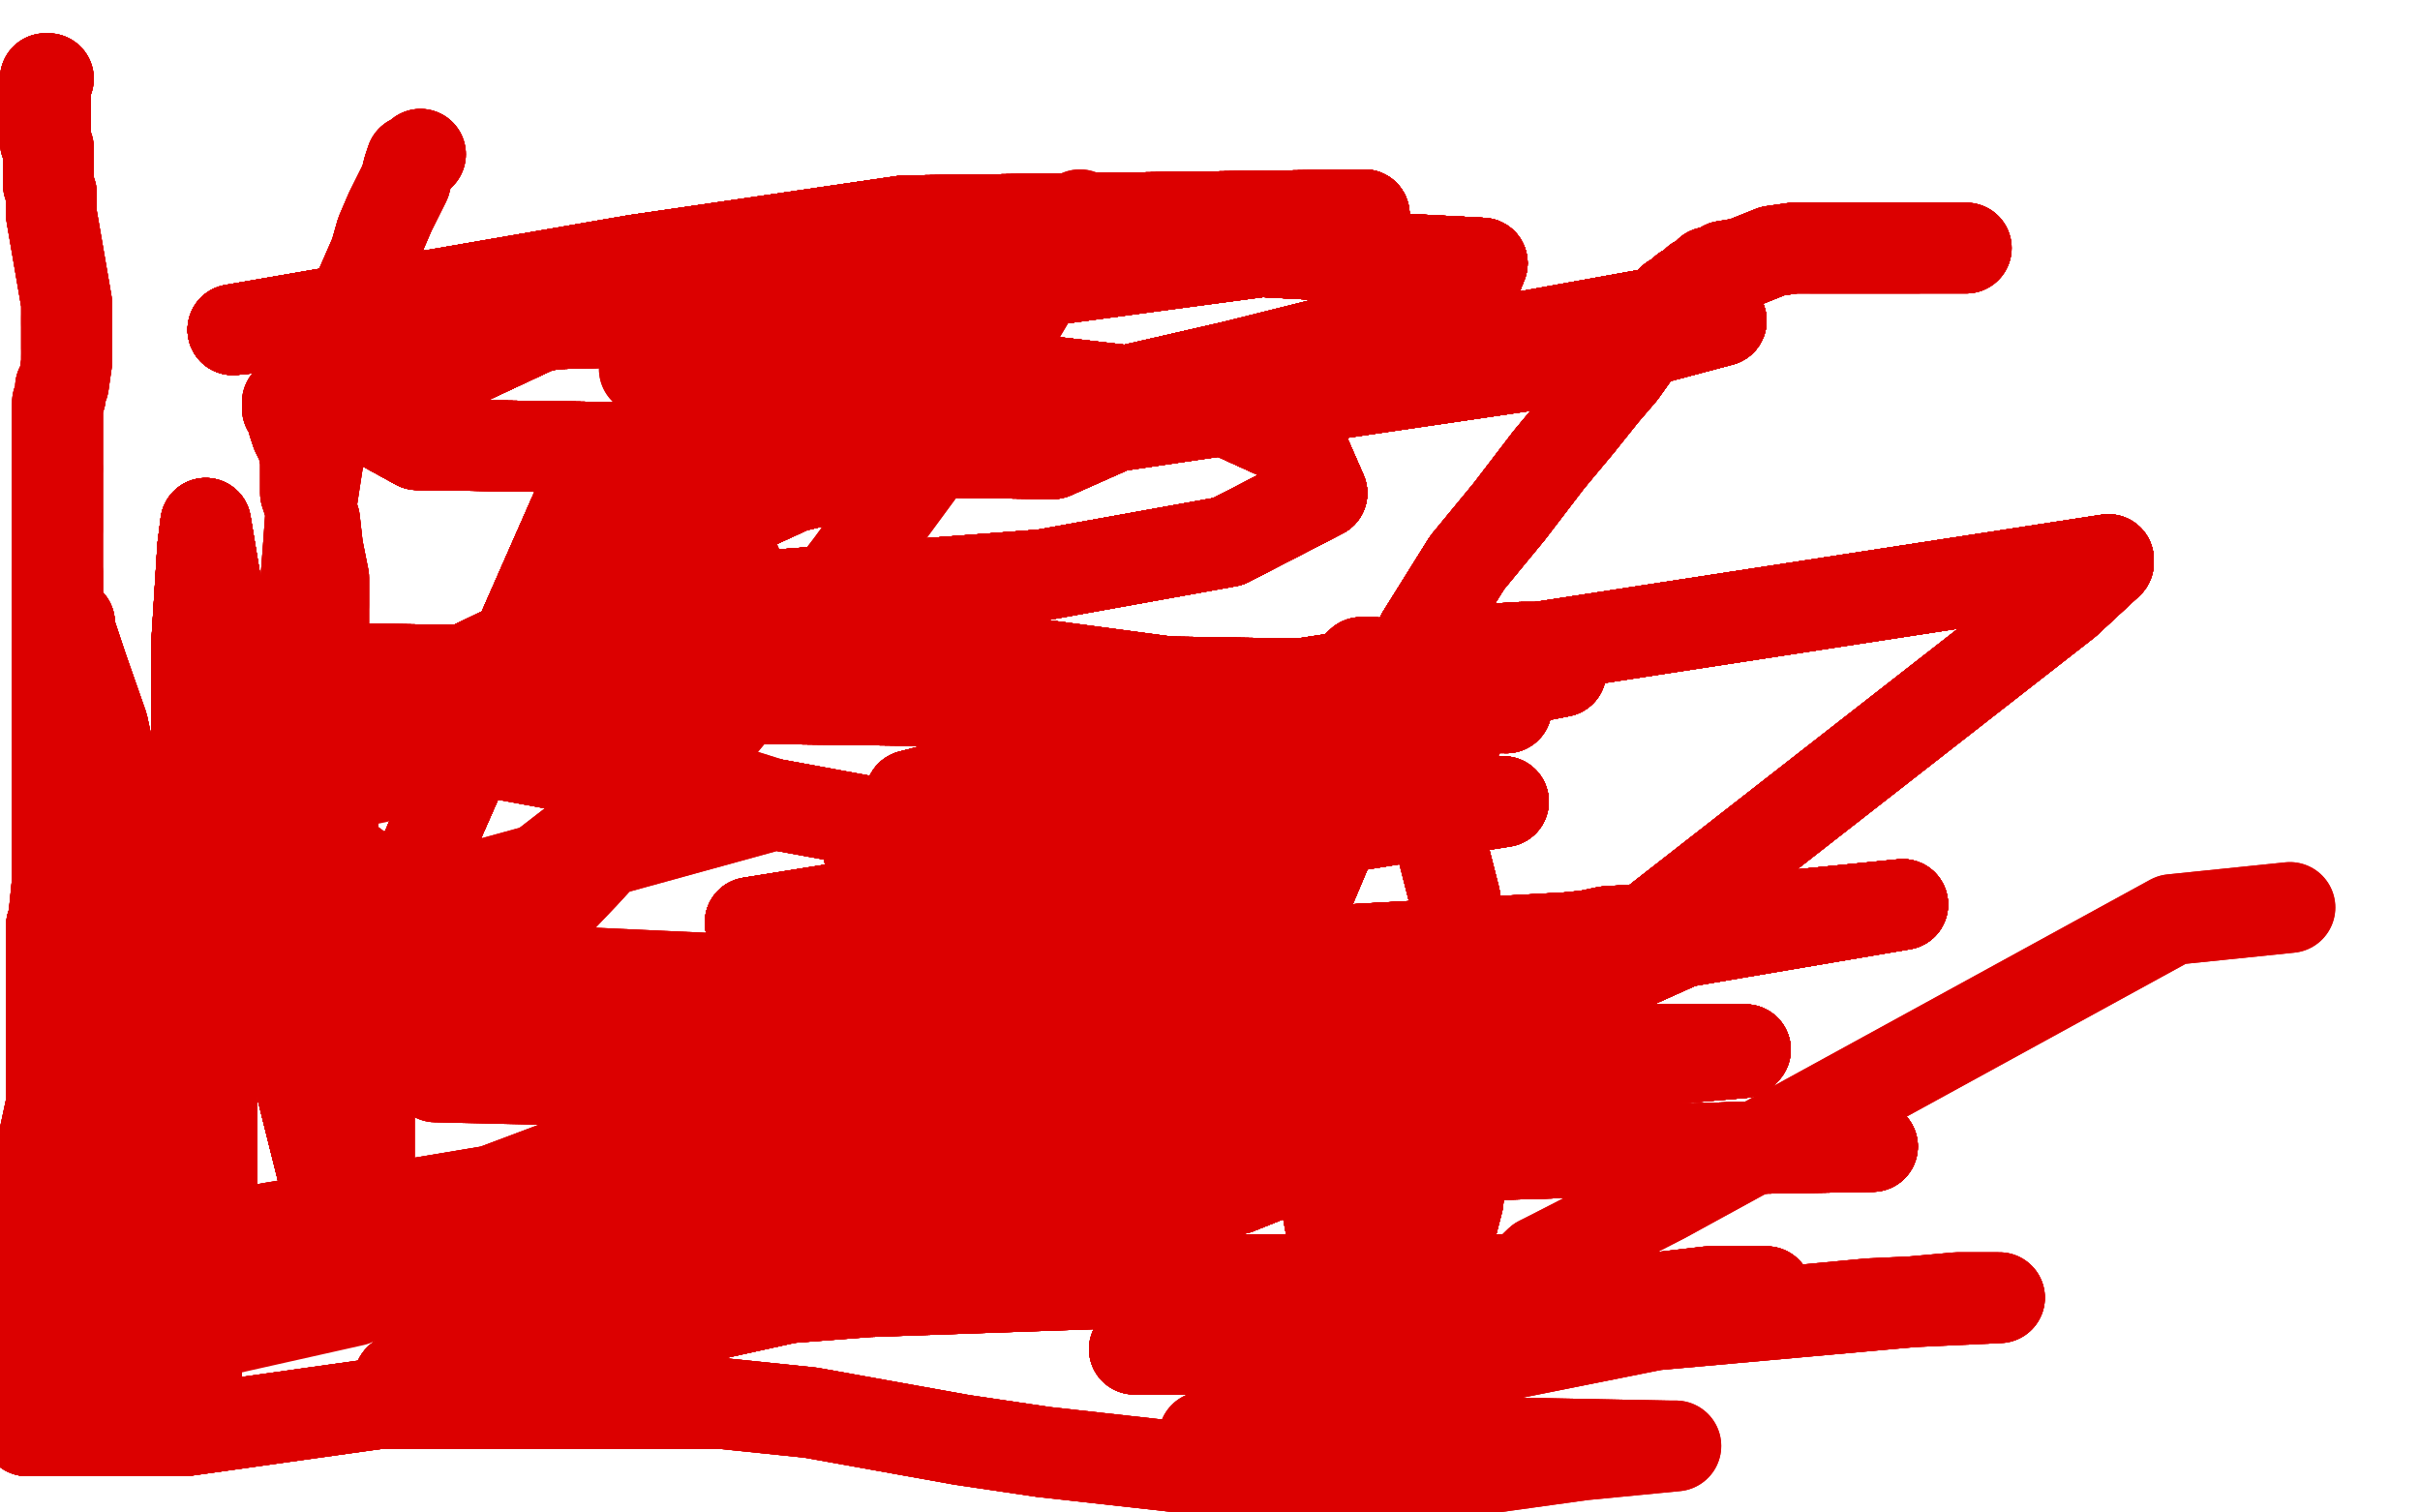 <?xml version="1.0" standalone="no"?>
<!DOCTYPE svg PUBLIC "-//W3C//DTD SVG 1.1//EN"
"http://www.w3.org/Graphics/SVG/1.1/DTD/svg11.dtd">

<svg width="800" height="500" version="1.1" xmlns="http://www.w3.org/2000/svg" xmlns:xlink="http://www.w3.org/1999/xlink" style="stroke-antialiasing: false"><desc>This SVG has been created on https://colorillo.com/</desc><rect x='0' y='0' width='800' height='500' style='fill: rgb(255,255,255); stroke-width:0' /><polyline points="16,26 15,26 15,27" style="fill: none; stroke: #dc0000; stroke-width: 30; stroke-linejoin: round; stroke-linecap: round; stroke-antialiasing: false; stroke-antialias: 0; opacity: 1.0"/>
<polyline points="16,26 15,26 15,27 15,28 15,29 15,31 15,32 15,33 15,34 15,35" style="fill: none; stroke: #dc0000; stroke-width: 30; stroke-linejoin: round; stroke-linecap: round; stroke-antialiasing: false; stroke-antialias: 0; opacity: 1.0"/>
<polyline points="16,26 15,26 15,27 15,28 15,29 15,31 15,32 15,33 15,34 15,35 15,36 15,37 15,38 15,39 15,40 15,41 15,43 15,45 15,47 16,49 16,52 16,55 16,57" style="fill: none; stroke: #dc0000; stroke-width: 30; stroke-linejoin: round; stroke-linecap: round; stroke-antialiasing: false; stroke-antialias: 0; opacity: 1.0"/>
<polyline points="16,26 15,26 15,27 15,28 15,29 15,31 15,32 15,33 15,34 15,35 15,36 15,37 15,38 15,39 15,40 15,41 15,43 15,45 15,47 16,49 16,52 16,55 16,57 16,61 17,64 17,67 17,71 22,100 22,105 22,107 22,109 22,111 22,112 22,113 22,114 22,115" style="fill: none; stroke: #dc0000; stroke-width: 30; stroke-linejoin: round; stroke-linecap: round; stroke-antialiasing: false; stroke-antialias: 0; opacity: 1.0"/>
<polyline points="16,26 15,26 15,27 15,28 15,29 15,31 15,32 15,33 15,34 15,35 15,36 15,37 15,38 15,39 15,40 15,41 15,43 15,45 15,47 16,49 16,52 16,55 16,57 16,61 17,64 17,67 17,71 22,100 22,105 22,107 22,109 22,111 22,112 22,113 22,114 22,115 22,116 22,117 22,118 22,119 22,120" style="fill: none; stroke: #dc0000; stroke-width: 30; stroke-linejoin: round; stroke-linecap: round; stroke-antialiasing: false; stroke-antialias: 0; opacity: 1.0"/>
<polyline points="16,26 15,26 15,27 15,28 15,29 15,31 15,32 15,33 15,34 15,35 15,36 15,37 15,38 15,39 15,40 15,41 15,43 15,45 15,47 16,49 16,52 16,55 16,57 16,61 17,64 17,67 17,71 22,100 22,105 22,107" style="fill: none; stroke: #dc0000; stroke-width: 30; stroke-linejoin: round; stroke-linecap: round; stroke-antialiasing: false; stroke-antialias: 0; opacity: 1.0"/>
<polyline points="16,52 16,55 16,57 16,61 17,64 17,67 17,71 22,100 22,105 22,107 22,109 22,111 22,112 22,113 22,114 22,115 22,116 22,117 22,118 22,119 22,120 21,127 20,128 20,129 20,131 19,133 19,135 19,137 19,139 19,142 19,145 19,147 19,149 19,152 19,155 19,157 19,158 19,160 19,161 19,165 19,167 19,169 19,170 19,172 19,175" style="fill: none; stroke: #dc0000; stroke-width: 30; stroke-linejoin: round; stroke-linecap: round; stroke-antialiasing: false; stroke-antialias: 0; opacity: 1.0"/>
<polyline points="15,36 15,37 15,38 15,39 15,40 15,41 15,43 15,45 15,47 16,49 16,52 16,55 16,57 16,61 17,64 17,67 17,71 22,100 22,105 22,107 22,109 22,111 22,112 22,113 22,114 22,115 22,116 22,117 22,118 22,119 22,120 21,127 20,128 20,129 20,131 19,133 19,135 19,137 19,139 19,142 19,145 19,147 19,149 19,152 19,155" style="fill: none; stroke: #dc0000; stroke-width: 30; stroke-linejoin: round; stroke-linecap: round; stroke-antialiasing: false; stroke-antialias: 0; opacity: 1.0"/>
<polyline points="22,105 22,107 22,109 22,111 22,112 22,113 22,114 22,115 22,116 22,117 22,118 22,119 22,120 21,127 20,128 20,129 20,131 19,133 19,135 19,137 19,139 19,142 19,145 19,147 19,149 19,152 19,155 19,157 19,158 19,160 19,161 19,165 19,167 19,169 19,170 19,172 19,175 19,182 19,185 19,186 19,189 19,190 19,192 19,197 19,198 19,199" style="fill: none; stroke: #dc0000; stroke-width: 30; stroke-linejoin: round; stroke-linecap: round; stroke-antialiasing: false; stroke-antialias: 0; opacity: 1.0"/>
<polyline points="22,118 22,119 22,120 21,127 20,128 20,129 20,131 19,133 19,135 19,137 19,139 19,142 19,145 19,147 19,149 19,152 19,155 19,157 19,158 19,160 19,161 19,165 19,167 19,169 19,170 19,172 19,175 19,182 19,185 19,186 19,189 19,190 19,192 19,197 19,198 19,199 19,202 19,203 19,204 19,206 19,209 19,212 19,214 19,216 19,217" style="fill: none; stroke: #dc0000; stroke-width: 30; stroke-linejoin: round; stroke-linecap: round; stroke-antialiasing: false; stroke-antialias: 0; opacity: 1.0"/>
<polyline points="19,135 19,137 19,139 19,142 19,145 19,147 19,149 19,152 19,155 19,157 19,158 19,160 19,161 19,165 19,167 19,169 19,170 19,172 19,175 19,182 19,185 19,186 19,189 19,190 19,192 19,197 19,198 19,199 19,202 19,203 19,204 19,206 19,209 19,212 19,214 19,216 19,217 19,219 19,231 19,234 19,235 19,237 19,238 19,240 19,243 19,244" style="fill: none; stroke: #dc0000; stroke-width: 30; stroke-linejoin: round; stroke-linecap: round; stroke-antialiasing: false; stroke-antialias: 0; opacity: 1.0"/>
<polyline points="19,135 19,137 19,139 19,142 19,145 19,147 19,149 19,152 19,155 19,157 19,158 19,160 19,161 19,165 19,167 19,169 19,170 19,172 19,175 19,182 19,185 19,186 19,189 19,190 19,192 19,197 19,198 19,199 19,202 19,203 19,204 19,206 19,209 19,212 19,214 19,216 19,217 19,219 19,231 19,234 19,235 19,237 19,238 19,240 19,243 19,244 19,245 19,249" style="fill: none; stroke: #dc0000; stroke-width: 30; stroke-linejoin: round; stroke-linecap: round; stroke-antialiasing: false; stroke-antialias: 0; opacity: 1.0"/>
<polyline points="19,155 19,157 19,158 19,160 19,161 19,165 19,167 19,169 19,170 19,172 19,175 19,182 19,185 19,186 19,189 19,190 19,192 19,197 19,198 19,199 19,202 19,203 19,204 19,206 19,209 19,212 19,214 19,216 19,217 19,219 19,231 19,234 19,235 19,237 19,238 19,240 19,243 19,244 19,245 19,249 19,250 19,291 18,301 18,304 18,305 17,306" style="fill: none; stroke: #dc0000; stroke-width: 30; stroke-linejoin: round; stroke-linecap: round; stroke-antialiasing: false; stroke-antialias: 0; opacity: 1.0"/>
<polyline points="19,189 19,190 19,192 19,197 19,198 19,199 19,202 19,203 19,204 19,206 19,209 19,212 19,214 19,216 19,217 19,219 19,231 19,234 19,235 19,237 19,238 19,240 19,243 19,244 19,245 19,249 19,250 19,291 18,301 18,304 18,305 17,306 17,307 17,312 17,315 17,316 17,317 17,319 17,320 17,321 17,322 17,325 17,326" style="fill: none; stroke: #dc0000; stroke-width: 30; stroke-linejoin: round; stroke-linecap: round; stroke-antialiasing: false; stroke-antialias: 0; opacity: 1.0"/>
<polyline points="19,189 19,190 19,192 19,197 19,198 19,199 19,202 19,203 19,204 19,206 19,209 19,212 19,214 19,216 19,217 19,219 19,231 19,234 19,235 19,237 19,238 19,240 19,243 19,244 19,245 19,249 19,250 19,291 18,301 18,304 18,305 17,306 17,307 17,312 17,315 17,316 17,317 17,319 17,320 17,321 17,322 17,325 17,326 17,327 17,331 17,332 17,334 17,336 17,339" style="fill: none; stroke: #dc0000; stroke-width: 30; stroke-linejoin: round; stroke-linecap: round; stroke-antialiasing: false; stroke-antialias: 0; opacity: 1.0"/>
<polyline points="19,214 19,216 19,217 19,219 19,231 19,234 19,235 19,237 19,238 19,240 19,243 19,244 19,245 19,249 19,250 19,291 18,301 18,304 18,305 17,306 17,307 17,312 17,315 17,316 17,317 17,319 17,320 17,321 17,322 17,325 17,326 17,327 17,331 17,332 17,334 17,336 17,339 17,341 17,354 17,357 17,359 17,360 17,363 17,365" style="fill: none; stroke: #dc0000; stroke-width: 30; stroke-linejoin: round; stroke-linecap: round; stroke-antialiasing: false; stroke-antialias: 0; opacity: 1.0"/>
<polyline points="19,214 19,216 19,217 19,219 19,231 19,234 19,235 19,237 19,238 19,240 19,243 19,244 19,245 19,249 19,250 19,291 18,301 18,304 18,305 17,306 17,307 17,312 17,315 17,316 17,317 17,319 17,320 17,321 17,322 17,325 17,326 17,327 17,331 17,332 17,334 17,336 17,339 17,341 17,354 17,357 17,359 17,360 17,363 17,365 14,379 11,394 9,401 9,407" style="fill: none; stroke: #dc0000; stroke-width: 30; stroke-linejoin: round; stroke-linecap: round; stroke-antialiasing: false; stroke-antialias: 0; opacity: 1.0"/>
<polyline points="19,250 19,291 18,301 18,304 18,305 17,306 17,307 17,312 17,315 17,316 17,317 17,319 17,320 17,321 17,322 17,325 17,326 17,327 17,331 17,332 17,334 17,336 17,339 17,341 17,354 17,357 17,359 17,360 17,363 17,365 14,379 11,394 9,401 9,407 9,408 9,409 9,410 9,411 9,412 9,413 9,414 9,415 9,417" style="fill: none; stroke: #dc0000; stroke-width: 30; stroke-linejoin: round; stroke-linecap: round; stroke-antialiasing: false; stroke-antialias: 0; opacity: 1.0"/>
<polyline points="17,315 17,316 17,317 17,319 17,320 17,321 17,322 17,325 17,326 17,327 17,331 17,332 17,334 17,336 17,339 17,341 17,354 17,357 17,359 17,360 17,363 17,365 14,379 11,394 9,401 9,407 9,408 9,409 9,410 9,411 9,412 9,413 9,414 9,415 9,417 9,419 9,421 9,422 9,424 9,425 9,427 9,429 9,430 9,432 9,435 9,437" style="fill: none; stroke: #dc0000; stroke-width: 30; stroke-linejoin: round; stroke-linecap: round; stroke-antialiasing: false; stroke-antialias: 0; opacity: 1.0"/>
<polyline points="17,320 17,321 17,322 17,325 17,326 17,327 17,331 17,332 17,334 17,336 17,339 17,341 17,354 17,357 17,359 17,360 17,363 17,365 14,379 11,394 9,401 9,407 9,408 9,409 9,410 9,411 9,412 9,413 9,414 9,415 9,417 9,419 9,421 9,422 9,424 9,425 9,427 9,429 9,430 9,432 9,435 9,437 9,439 9,447 9,449 9,458 9,461 9,463" style="fill: none; stroke: #dc0000; stroke-width: 30; stroke-linejoin: round; stroke-linecap: round; stroke-antialiasing: false; stroke-antialias: 0; opacity: 1.0"/>
<polyline points="17,320 17,321 17,322 17,325 17,326 17,327 17,331 17,332 17,334 17,336 17,339 17,341 17,354 17,357 17,359 17,360 17,363 17,365 14,379 11,394 9,401 9,407 9,408 9,409 9,410 9,411 9,412 9,413 9,414 9,415 9,417 9,419 9,421 9,422 9,424 9,425 9,427 9,429 9,430 9,432 9,435 9,437 9,439 9,447 9,449 9,458 9,461 9,463 9,472 9,473" style="fill: none; stroke: #dc0000; stroke-width: 30; stroke-linejoin: round; stroke-linecap: round; stroke-antialiasing: false; stroke-antialias: 0; opacity: 1.0"/>
<polyline points="14,379 11,394 9,401 9,407 9,408 9,409 9,410 9,411 9,412 9,413 9,414 9,415 9,417 9,419 9,421 9,422 9,424 9,425 9,427 9,429 9,430 9,432 9,435 9,437 9,439 9,447 9,449 9,458 9,461 9,463 9,472 9,473 11,473 12,473 15,473 18,473 21,473 26,473 36,473 44,473 61,473" style="fill: none; stroke: #dc0000; stroke-width: 30; stroke-linejoin: round; stroke-linecap: round; stroke-antialiasing: false; stroke-antialias: 0; opacity: 1.0"/>
<polyline points="14,379 11,394 9,401 9,407 9,408 9,409 9,410 9,411 9,412 9,413 9,414 9,415 9,417 9,419 9,421 9,422 9,424 9,425 9,427 9,429 9,430 9,432 9,435 9,437 9,439 9,447 9,449 9,458 9,461 9,463 9,472 9,473 11,473 12,473 15,473 18,473 21,473 26,473 36,473 44,473 61,473 125,464 138,464 145,464 158,464 176,464 182,464 201,464" style="fill: none; stroke: #dc0000; stroke-width: 30; stroke-linejoin: round; stroke-linecap: round; stroke-antialiasing: false; stroke-antialias: 0; opacity: 1.0"/>
<polyline points="9,410 9,411 9,412 9,413 9,414 9,415 9,417 9,419 9,421 9,422 9,424 9,425 9,427 9,429 9,430 9,432 9,435 9,437 9,439 9,447 9,449 9,458 9,461 9,463 9,472 9,473 11,473 12,473 15,473 18,473 21,473 26,473 36,473 44,473 61,473 125,464 138,464 145,464 158,464 176,464 182,464 201,464 215,464 239,464 268,467 318,476 345,480" style="fill: none; stroke: #dc0000; stroke-width: 30; stroke-linejoin: round; stroke-linecap: round; stroke-antialiasing: false; stroke-antialias: 0; opacity: 1.0"/>
<polyline points="9,410 9,411 9,412 9,413 9,414 9,415 9,417 9,419 9,421 9,422 9,424 9,425 9,427 9,429 9,430 9,432 9,435 9,437 9,439 9,447 9,449 9,458 9,461 9,463 9,472 9,473 11,473 12,473 15,473 18,473 21,473 26,473 36,473 44,473 61,473 125,464 138,464 145,464 158,464 176,464 182,464 201,464 215,464 239,464 268,467 318,476 345,480 390,485 457,470" style="fill: none; stroke: #dc0000; stroke-width: 30; stroke-linejoin: round; stroke-linecap: round; stroke-antialiasing: false; stroke-antialias: 0; opacity: 1.0"/>
<polyline points="9,417 9,419 9,421 9,422 9,424 9,425 9,427 9,429 9,430 9,432 9,435 9,437 9,439 9,447 9,449 9,458 9,461 9,463 9,472 9,473 11,473 12,473 15,473 18,473 21,473 26,473 36,473 44,473 61,473 125,464 138,464 145,464 158,464 176,464 182,464 201,464 215,464 239,464 268,467 318,476 345,480 390,485 457,470 457,469 463,463 481,444 509,417" style="fill: none; stroke: #dc0000; stroke-width: 30; stroke-linejoin: round; stroke-linecap: round; stroke-antialiasing: false; stroke-antialias: 0; opacity: 1.0"/>
<polyline points="9,417 9,419 9,421 9,422 9,424 9,425 9,427 9,429 9,430 9,432 9,435 9,437 9,439 9,447 9,449 9,458 9,461 9,463 9,472 9,473 11,473 12,473 15,473 18,473 21,473 26,473 36,473 44,473 61,473 125,464 138,464 145,464 158,464 176,464 182,464 201,464 215,464 239,464 268,467 318,476 345,480 390,485 457,470 457,469 463,463 481,444 509,417 550,396 718,304 757,300" style="fill: none; stroke: #dc0000; stroke-width: 30; stroke-linejoin: round; stroke-linecap: round; stroke-antialiasing: false; stroke-antialias: 0; opacity: 1.0"/>
<polyline points="9,417 9,419 9,421 9,422 9,424 9,425 9,427 9,429 9,430 9,432 9,435 9,437 9,439 9,447 9,449 9,458 9,461 9,463 9,472 9,473 11,473 12,473 15,473 18,473 21,473 26,473 36,473 44,473 61,473 125,464 138,464 145,464 158,464 176,464 182,464 201,464 215,464 239,464 268,467 318,476 345,480 390,485 457,470 457,469 463,463 481,444 509,417 550,396 718,304 757,300" style="fill: none; stroke: #dc0000; stroke-width: 30; stroke-linejoin: round; stroke-linecap: round; stroke-antialiasing: false; stroke-antialias: 0; opacity: 1.0"/>
<polyline points="650,82 648,82 647,82 645,82 643,82 640,82 634,82 630,82 626,82 621,82 615,82 610,82 604,82 599,82" style="fill: none; stroke: #dc0000; stroke-width: 30; stroke-linejoin: round; stroke-linecap: round; stroke-antialiasing: false; stroke-antialias: 0; opacity: 1.0"/>
<polyline points="650,82 648,82 647,82 645,82 643,82 640,82 634,82 630,82 626,82 621,82 615,82 610,82 604,82 599,82 593,82 586,83 581,85 576,87 570,88 567,90 565,90 563,92 561,93 560,94 559,95 557,96 556,98 553,99" style="fill: none; stroke: #dc0000; stroke-width: 30; stroke-linejoin: round; stroke-linecap: round; stroke-antialiasing: false; stroke-antialias: 0; opacity: 1.0"/>
<polyline points="650,82 648,82 647,82 645,82 643,82 640,82 634,82 630,82 626,82 621,82 615,82 610,82 604,82 599,82 593,82 586,83 581,85 576,87 570,88 567,90 565,90 563,92 561,93 560,94 559,95 557,96 556,98 553,99 551,101 548,106 544,111 541,116 536,123 530,130 522,140 512,152 499,169 485,186 470,210 457,237" style="fill: none; stroke: #dc0000; stroke-width: 30; stroke-linejoin: round; stroke-linecap: round; stroke-antialiasing: false; stroke-antialias: 0; opacity: 1.0"/>
<polyline points="650,82 648,82 647,82 645,82 643,82 640,82 634,82 630,82 626,82 621,82 615,82 610,82 604,82 599,82 593,82 586,83 581,85 576,87 570,88 567,90 565,90 563,92 561,93 560,94 559,95 557,96 556,98 553,99 551,101 548,106 544,111 541,116 536,123 530,130 522,140 512,152 499,169 485,186 470,210 457,237 393,389 396,392 409,393 429,385" style="fill: none; stroke: #dc0000; stroke-width: 30; stroke-linejoin: round; stroke-linecap: round; stroke-antialiasing: false; stroke-antialias: 0; opacity: 1.0"/>
<polyline points="650,82 648,82 647,82 645,82 643,82 640,82 634,82 630,82 626,82 621,82 615,82 610,82 604,82 599,82 593,82 586,83 581,85 576,87 570,88 567,90 565,90 563,92 561,93 560,94 559,95 557,96 556,98 553,99 551,101 548,106 544,111 541,116 536,123 530,130 522,140 512,152 499,169 485,186 470,210 457,237 393,389 396,392 409,393 429,385 474,362 683,199 697,186" style="fill: none; stroke: #dc0000; stroke-width: 30; stroke-linejoin: round; stroke-linecap: round; stroke-antialiasing: false; stroke-antialias: 0; opacity: 1.0"/>
<polyline points="650,82 648,82 647,82 645,82 643,82 640,82 634,82 630,82 626,82 621,82 615,82 610,82 604,82 599,82 593,82 586,83 581,85 576,87 570,88 567,90 565,90 563,92 561,93 560,94 559,95 557,96 556,98 553,99 551,101 548,106 544,111 541,116 536,123 530,130 522,140 512,152 499,169 485,186 470,210 457,237 393,389 396,392 409,393 429,385 474,362 683,199 697,186 697,185 372,235" style="fill: none; stroke: #dc0000; stroke-width: 30; stroke-linejoin: round; stroke-linecap: round; stroke-antialiasing: false; stroke-antialias: 0; opacity: 1.0"/>
<polyline points="634,82 630,82 626,82 621,82 615,82 610,82 604,82 599,82 593,82 586,83 581,85 576,87 570,88 567,90 565,90 563,92 561,93 560,94 559,95 557,96 556,98 553,99 551,101 548,106 544,111 541,116 536,123 530,130 522,140 512,152 499,169 485,186 470,210 457,237 393,389 396,392 409,393 429,385 474,362 683,199 697,186 697,185 372,235 387,234 455,222 508,214 503,214" style="fill: none; stroke: #dc0000; stroke-width: 30; stroke-linejoin: round; stroke-linecap: round; stroke-antialiasing: false; stroke-antialias: 0; opacity: 1.0"/>
<polyline points="634,82 630,82 626,82 621,82 615,82 610,82 604,82 599,82 593,82 586,83 581,85 576,87 570,88 567,90 565,90 563,92 561,93 560,94 559,95 557,96 556,98 553,99 551,101 548,106 544,111 541,116 536,123 530,130 522,140 512,152 499,169 485,186 470,210 457,237 393,389 396,392 409,393 429,385 474,362 683,199 697,186 697,185 372,235 387,234 455,222 508,214 503,214 486,215 301,263 332,258" style="fill: none; stroke: #dc0000; stroke-width: 30; stroke-linejoin: round; stroke-linecap: round; stroke-antialiasing: false; stroke-antialias: 0; opacity: 1.0"/>
<polyline points="593,82 586,83 581,85 576,87 570,88 567,90 565,90 563,92 561,93 560,94 559,95 557,96 556,98 553,99 551,101 548,106 544,111 541,116 536,123 530,130 522,140 512,152 499,169 485,186 470,210 457,237 393,389 396,392 409,393 429,385 474,362 683,199 697,186 697,185 372,235 387,234 455,222 508,214 503,214 486,215 301,263 332,258 516,222 510,222 372,257 287,281" style="fill: none; stroke: #dc0000; stroke-width: 30; stroke-linejoin: round; stroke-linecap: round; stroke-antialiasing: false; stroke-antialias: 0; opacity: 1.0"/>
<polyline points="593,82 586,83 581,85 576,87 570,88 567,90 565,90 563,92 561,93 560,94 559,95 557,96 556,98 553,99 551,101 548,106 544,111 541,116 536,123 530,130 522,140 512,152 499,169 485,186 470,210 457,237 393,389 396,392 409,393 429,385 474,362 683,199 697,186 697,185 372,235 387,234 455,222 508,214 503,214 486,215 301,263 332,258 516,222 510,222 372,257 287,281 292,281 482,243 488,221" style="fill: none; stroke: #dc0000; stroke-width: 30; stroke-linejoin: round; stroke-linecap: round; stroke-antialiasing: false; stroke-antialias: 0; opacity: 1.0"/>
<polyline points="570,88 567,90 565,90 563,92 561,93 560,94 559,95 557,96 556,98 553,99 551,101 548,106 544,111 541,116 536,123 530,130 522,140 512,152 499,169 485,186 470,210 457,237 393,389 396,392 409,393 429,385 474,362 683,199 697,186 697,185 372,235 387,234 455,222 508,214 503,214 486,215 301,263 332,258 516,222 510,222 372,257 287,281 292,281 482,243 488,221 323,256 288,278 377,282" style="fill: none; stroke: #dc0000; stroke-width: 30; stroke-linejoin: round; stroke-linecap: round; stroke-antialiasing: false; stroke-antialias: 0; opacity: 1.0"/>
<polyline points="565,90 563,92 561,93 560,94 559,95 557,96 556,98 553,99 551,101 548,106 544,111 541,116 536,123 530,130 522,140 512,152 499,169 485,186 470,210 457,237 393,389 396,392 409,393 429,385 474,362 683,199 697,186 697,185 372,235 387,234 455,222 508,214 503,214 486,215 301,263 332,258 516,222 510,222 372,257 287,281 292,281 482,243 488,221 323,256 288,278 377,282 497,265 248,305 273,316" style="fill: none; stroke: #dc0000; stroke-width: 30; stroke-linejoin: round; stroke-linecap: round; stroke-antialiasing: false; stroke-antialias: 0; opacity: 1.0"/>
<polyline points="559,95 557,96 556,98 553,99 551,101 548,106 544,111 541,116 536,123 530,130 522,140 512,152 499,169 485,186 470,210 457,237 393,389 396,392 409,393 429,385 474,362 683,199 697,186 697,185 372,235 387,234 455,222 508,214 503,214 486,215 301,263 332,258 516,222 510,222 372,257 287,281 292,281 482,243 488,221 323,256 288,278 377,282 497,265 248,305 273,316 337,320 518,310 629,299" style="fill: none; stroke: #dc0000; stroke-width: 30; stroke-linejoin: round; stroke-linecap: round; stroke-antialiasing: false; stroke-antialias: 0; opacity: 1.0"/>
<polyline points="556,98 553,99 551,101 548,106 544,111 541,116 536,123 530,130 522,140 512,152 499,169 485,186 470,210 457,237 393,389 396,392 409,393 429,385 474,362 683,199 697,186 697,185 372,235 387,234 455,222 508,214 503,214 486,215 301,263 332,258 516,222 510,222 372,257 287,281 292,281 482,243 488,221 323,256 288,278 377,282 497,265 248,305 273,316 337,320 518,310 629,299 535,315 390,364 576,348" style="fill: none; stroke: #dc0000; stroke-width: 30; stroke-linejoin: round; stroke-linecap: round; stroke-antialiasing: false; stroke-antialias: 0; opacity: 1.0"/>
<polyline points="536,123 530,130 522,140 512,152 499,169 485,186 470,210 457,237 393,389 396,392 409,393 429,385 474,362 683,199 697,186 697,185 372,235 387,234 455,222 508,214 503,214 486,215 301,263 332,258 516,222 510,222 372,257 287,281 292,281 482,243 488,221 323,256 288,278 377,282 497,265 248,305 273,316 337,320 518,310 629,299 535,315 390,364 576,348 577,347 549,347 398,352 297,372" style="fill: none; stroke: #dc0000; stroke-width: 30; stroke-linejoin: round; stroke-linecap: round; stroke-antialiasing: false; stroke-antialias: 0; opacity: 1.0"/>
<polyline points="522,140 512,152 499,169 485,186 470,210 457,237 393,389 396,392 409,393 429,385 474,362 683,199 697,186 697,185 372,235 387,234 455,222 508,214 503,214 486,215 301,263 332,258 516,222 510,222 372,257 287,281 292,281 482,243 488,221 323,256 288,278 377,282 497,265 248,305 273,316 337,320 518,310 629,299 535,315 390,364 576,348 577,347 549,347 398,352 297,372 266,385 619,379 618,379 584,379" style="fill: none; stroke: #dc0000; stroke-width: 30; stroke-linejoin: round; stroke-linecap: round; stroke-antialiasing: false; stroke-antialias: 0; opacity: 1.0"/>
<polyline points="409,393 429,385 474,362 683,199 697,186 697,185 372,235 387,234 455,222 508,214 503,214 486,215 301,263 332,258 516,222 510,222 372,257 287,281 292,281 482,243 488,221 323,256 288,278 377,282 497,265 248,305 273,316 337,320 518,310 629,299 535,315 390,364 576,348 577,347 549,347 398,352 297,372 266,385 619,379 618,379 584,379 420,384 297,414 261,429 287,427 401,423" style="fill: none; stroke: #dc0000; stroke-width: 30; stroke-linejoin: round; stroke-linecap: round; stroke-antialiasing: false; stroke-antialias: 0; opacity: 1.0"/>
<polyline points="409,393 429,385 474,362 683,199 697,186 697,185 372,235 387,234 455,222 508,214 503,214 486,215 301,263 332,258 516,222 510,222 372,257 287,281 292,281 482,243 488,221 323,256 288,278 377,282 497,265 248,305 273,316 337,320 518,310 629,299 535,315 390,364 576,348 577,347 549,347 398,352 297,372 266,385 619,379 618,379 584,379 420,384 297,414 261,429 287,427 401,423 513,423 456,427 378,441 375,446" style="fill: none; stroke: #dc0000; stroke-width: 30; stroke-linejoin: round; stroke-linecap: round; stroke-antialiasing: false; stroke-antialias: 0; opacity: 1.0"/>
<polyline points="455,222 508,214 503,214 486,215 301,263 332,258 516,222 510,222 372,257 287,281 292,281 482,243 488,221 323,256 288,278 377,282 497,265 248,305 273,316 337,320 518,310 629,299 535,315 390,364 576,348 577,347 549,347 398,352 297,372 266,385 619,379 618,379 584,379 420,384 297,414 261,429 287,427 401,423 513,423 456,427 378,441 375,446 402,446 565,427 584,427 575,427" style="fill: none; stroke: #dc0000; stroke-width: 30; stroke-linejoin: round; stroke-linecap: round; stroke-antialiasing: false; stroke-antialias: 0; opacity: 1.0"/>
<polyline points="455,222 508,214 503,214 486,215 301,263 332,258 516,222 510,222 372,257 287,281 292,281 482,243 488,221 323,256 288,278 377,282 497,265 248,305 273,316 337,320 518,310 629,299 535,315 390,364 576,348 577,347 549,347 398,352 297,372 266,385 619,379 618,379 584,379 420,384 297,414 261,429 287,427 401,423 513,423 456,427 378,441 375,446 402,446 565,427 584,427 575,427 530,434 408,447 533,439" style="fill: none; stroke: #dc0000; stroke-width: 30; stroke-linejoin: round; stroke-linecap: round; stroke-antialiasing: false; stroke-antialias: 0; opacity: 1.0"/>
<polyline points="516,222 510,222 372,257 287,281 292,281 482,243 488,221 323,256 288,278 377,282 497,265 248,305 273,316 337,320 518,310 629,299 535,315 390,364 576,348 577,347 549,347 398,352 297,372 266,385 619,379 618,379 584,379 420,384 297,414 261,429 287,427 401,423 513,423 456,427 378,441 375,446 402,446 565,427 584,427 575,427 530,434 408,447 533,439 618,431 661,429 647,429 547,438" style="fill: none; stroke: #dc0000; stroke-width: 30; stroke-linejoin: round; stroke-linecap: round; stroke-antialiasing: false; stroke-antialias: 0; opacity: 1.0"/>
<polyline points="516,222 510,222 372,257 287,281 292,281 482,243 488,221 323,256 288,278 377,282 497,265 248,305 273,316 337,320 518,310 629,299 535,315 390,364 576,348 577,347 549,347 398,352 297,372 266,385 619,379 618,379 584,379 420,384 297,414 261,429 287,427 401,423 513,423 456,427 378,441 375,446 402,446 565,427 584,427 575,427 530,434 408,447 533,439 618,431 661,429 647,429 547,438 452,457 398,475 551,478" style="fill: none; stroke: #dc0000; stroke-width: 30; stroke-linejoin: round; stroke-linecap: round; stroke-antialiasing: false; stroke-antialias: 0; opacity: 1.0"/>
<polyline points="288,278 377,282 497,265 248,305 273,316 337,320 518,310 629,299 535,315 390,364 576,348 577,347 549,347 398,352 297,372 266,385 619,379 618,379 584,379 420,384 297,414 261,429 287,427 401,423 513,423 456,427 378,441 375,446 402,446 565,427 584,427 575,427 530,434 408,447 533,439 618,431 661,429 647,429 547,438 452,457 398,475 551,478 554,478 523,481 451,491 403,504" style="fill: none; stroke: #dc0000; stroke-width: 30; stroke-linejoin: round; stroke-linecap: round; stroke-antialiasing: false; stroke-antialias: 0; opacity: 1.0"/>
<polyline points="288,278 377,282 497,265 248,305 273,316 337,320 518,310 629,299 535,315 390,364 576,348 577,347 549,347 398,352 297,372 266,385 619,379 618,379 584,379 420,384 297,414 261,429 287,427 401,423 513,423 456,427 378,441 375,446 402,446 565,427 584,427 575,427 530,434 408,447 533,439 618,431 661,429 647,429 547,438 452,457 398,475 551,478 554,478 523,481 451,491 403,504" style="fill: none; stroke: #dc0000; stroke-width: 30; stroke-linejoin: round; stroke-linecap: round; stroke-antialiasing: false; stroke-antialias: 0; opacity: 1.0"/>
<polyline points="534,364 532,361 529,356 528,355 527,353 526,353 524,351 523,351 521,350 519,349 517,349 515,349 512,349 509,350" style="fill: none; stroke: #dc0000; stroke-width: 30; stroke-linejoin: round; stroke-linecap: round; stroke-antialiasing: false; stroke-antialias: 0; opacity: 1.0"/>
<polyline points="534,364 532,361 529,356 528,355 527,353 526,353 524,351 523,351 521,350 519,349 517,349 515,349 512,349 509,350 504,352 499,357 495,361 489,368 483,374 477,383 470,392 464,400 457,409 449,418 442,425 434,432 427,437" style="fill: none; stroke: #dc0000; stroke-width: 30; stroke-linejoin: round; stroke-linecap: round; stroke-antialiasing: false; stroke-antialias: 0; opacity: 1.0"/>
<polyline points="534,364 532,361 529,356 528,355 527,353 526,353 524,351 523,351 521,350 519,349 517,349 515,349 512,349 509,350 504,352 499,357 495,361 489,368 483,374 477,383 470,392 464,400 457,409 449,418 442,425 434,432 427,437 422,442 416,445 413,447 409,450 406,451 403,449 401,447 400,444 397,438 395,428 393,420 392,409" style="fill: none; stroke: #dc0000; stroke-width: 30; stroke-linejoin: round; stroke-linecap: round; stroke-antialiasing: false; stroke-antialias: 0; opacity: 1.0"/>
<polyline points="534,364 532,361 529,356 528,355 527,353 526,353 524,351 523,351 521,350 519,349 517,349 515,349 512,349 509,350 504,352 499,357 495,361 489,368 483,374 477,383 470,392 464,400 457,409 449,418 442,425 434,432 427,437 422,442 416,445 413,447 409,450 406,451 403,449 401,447 400,444 397,438 395,428 393,420 392,409 391,393 391,360 438,230 450,219 454,219" style="fill: none; stroke: #dc0000; stroke-width: 30; stroke-linejoin: round; stroke-linecap: round; stroke-antialiasing: false; stroke-antialias: 0; opacity: 1.0"/>
<polyline points="524,351 523,351 521,350 519,349 517,349 515,349 512,349 509,350 504,352 499,357 495,361 489,368 483,374 477,383 470,392 464,400 457,409 449,418 442,425 434,432 427,437 422,442 416,445 413,447 409,450 406,451 403,449 401,447 400,444 397,438 395,428 393,420 392,409 391,393 391,360 438,230 450,219 454,219 456,220 465,238 469,250 481,297 484,320 484,372 482,397 473,432 464,454" style="fill: none; stroke: #dc0000; stroke-width: 30; stroke-linejoin: round; stroke-linecap: round; stroke-antialiasing: false; stroke-antialias: 0; opacity: 1.0"/>
<polyline points="521,350 519,349 517,349 515,349 512,349 509,350 504,352 499,357 495,361 489,368 483,374 477,383 470,392 464,400 457,409 449,418 442,425 434,432 427,437 422,442 416,445 413,447 409,450 406,451 403,449 401,447 400,444 397,438 395,428 393,420 392,409 391,393 391,360 438,230 450,219 454,219 456,220 465,238 469,250 481,297 484,320 484,372 482,397 473,432 464,454 460,464 453,475 444,427 440,406" style="fill: none; stroke: #dc0000; stroke-width: 30; stroke-linejoin: round; stroke-linecap: round; stroke-antialiasing: false; stroke-antialias: 0; opacity: 1.0"/>
<polyline points="457,409 449,418 442,425 434,432 427,437 422,442 416,445 413,447 409,450 406,451 403,449 401,447 400,444 397,438 395,428 393,420 392,409 391,393 391,360 438,230 450,219 454,219 456,220 465,238 469,250 481,297 484,320 484,372 482,397 473,432 464,454 460,464 453,475 444,427 440,406 425,324 425,303 424,301 423,301 422,301 414,307 407,313 388,330" style="fill: none; stroke: #dc0000; stroke-width: 30; stroke-linejoin: round; stroke-linecap: round; stroke-antialiasing: false; stroke-antialias: 0; opacity: 1.0"/>
<polyline points="457,409 449,418 442,425 434,432 427,437 422,442 416,445 413,447 409,450 406,451 403,449 401,447 400,444 397,438 395,428 393,420 392,409 391,393 391,360 438,230 450,219 454,219 456,220 465,238 469,250 481,297 484,320 484,372 482,397 473,432 464,454 460,464 453,475 444,427 440,406 425,324 425,303 424,301 423,301 422,301 414,307 407,313 388,330 325,382 282,416 287,415 314,404" style="fill: none; stroke: #dc0000; stroke-width: 30; stroke-linejoin: round; stroke-linecap: round; stroke-antialiasing: false; stroke-antialias: 0; opacity: 1.0"/>
<polyline points="416,445 413,447 409,450 406,451 403,449 401,447 400,444 397,438 395,428 393,420 392,409 391,393 391,360 438,230 450,219 454,219 456,220 465,238 469,250 481,297 484,320 484,372 482,397 473,432 464,454 460,464 453,475 444,427 440,406 425,324 425,303 424,301 423,301 422,301 414,307 407,313 388,330 325,382 282,416 287,415 314,404 381,378 528,324 557,311 561,308 551,307 522,310" style="fill: none; stroke: #dc0000; stroke-width: 30; stroke-linejoin: round; stroke-linecap: round; stroke-antialiasing: false; stroke-antialias: 0; opacity: 1.0"/>
<polyline points="409,450 406,451 403,449 401,447 400,444 397,438 395,428 393,420 392,409 391,393 391,360 438,230 450,219 454,219 456,220 465,238 469,250 481,297 484,320 484,372 482,397 473,432 464,454 460,464 453,475 444,427 440,406 425,324 425,303 424,301 423,301 422,301 414,307 407,313 388,330 325,382 282,416 287,415 314,404 381,378 528,324 557,311 561,308 551,307 522,310 449,326 316,370 133,428 150,419" style="fill: none; stroke: #dc0000; stroke-width: 30; stroke-linejoin: round; stroke-linecap: round; stroke-antialiasing: false; stroke-antialias: 0; opacity: 1.0"/>
<polyline points="392,409 391,393 391,360 438,230 450,219 454,219 456,220 465,238 469,250 481,297 484,320 484,372 482,397 473,432 464,454 460,464 453,475 444,427 440,406 425,324 425,303 424,301 423,301 422,301 414,307 407,313 388,330 325,382 282,416 287,415 314,404 381,378 528,324 557,311 561,308 551,307 522,310 449,326 316,370 133,428 150,419 269,377 446,338 546,308 547,307 531,308" style="fill: none; stroke: #dc0000; stroke-width: 30; stroke-linejoin: round; stroke-linecap: round; stroke-antialiasing: false; stroke-antialias: 0; opacity: 1.0"/>
<polyline points="391,360 438,230 450,219 454,219 456,220 465,238 469,250 481,297 484,320 484,372 482,397 473,432 464,454 460,464 453,475 444,427 440,406 425,324 425,303 424,301 423,301 422,301 414,307 407,313 388,330 325,382 282,416 287,415 314,404 381,378 528,324 557,311 561,308 551,307 522,310 449,326 316,370 133,428 150,419 269,377 446,338 546,308 547,307 531,308 441,327 301,380 148,444 132,456 156,452" style="fill: none; stroke: #dc0000; stroke-width: 30; stroke-linejoin: round; stroke-linecap: round; stroke-antialiasing: false; stroke-antialias: 0; opacity: 1.0"/>
<polyline points="456,220 465,238 469,250 481,297 484,320 484,372 482,397 473,432 464,454 460,464 453,475 444,427 440,406 425,324 425,303 424,301 423,301 422,301 414,307 407,313 388,330 325,382 282,416 287,415 314,404 381,378 528,324 557,311 561,308 551,307 522,310 449,326 316,370 133,428 150,419 269,377 446,338 546,308 547,307 531,308 441,327 301,380 148,444 132,456 156,452 279,425 428,386 444,378" style="fill: none; stroke: #dc0000; stroke-width: 30; stroke-linejoin: round; stroke-linecap: round; stroke-antialiasing: false; stroke-antialias: 0; opacity: 1.0"/>
<polyline points="484,320 484,372 482,397 473,432 464,454 460,464 453,475 444,427 440,406 425,324 425,303 424,301 423,301 422,301 414,307 407,313 388,330 325,382 282,416 287,415 314,404 381,378 528,324 557,311 561,308 551,307 522,310 449,326 316,370 133,428 150,419 269,377 446,338 546,308 547,307 531,308 441,327 301,380 148,444 132,456 156,452 279,425 428,386 444,378 221,383 75,423 195,411 256,396" style="fill: none; stroke: #dc0000; stroke-width: 30; stroke-linejoin: round; stroke-linecap: round; stroke-antialiasing: false; stroke-antialias: 0; opacity: 1.0"/>
<polyline points="484,320 484,372 482,397 473,432 464,454 460,464 453,475 444,427 440,406 425,324 425,303 424,301 423,301 422,301 414,307 407,313 388,330 325,382 282,416 287,415 314,404 381,378 528,324 557,311 561,308 551,307 522,310 449,326 316,370 133,428 150,419 269,377 446,338 546,308 547,307 531,308 441,327 301,380 148,444 132,456 156,452 279,425 428,386 444,378 221,383 75,423 195,411 256,396 46,420 112,413" style="fill: none; stroke: #dc0000; stroke-width: 30; stroke-linejoin: round; stroke-linecap: round; stroke-antialiasing: false; stroke-antialias: 0; opacity: 1.0"/>
<polyline points="464,454 460,464 453,475 444,427 440,406 425,324 425,303 424,301 423,301 422,301 414,307 407,313 388,330 325,382 282,416 287,415 314,404 381,378 528,324 557,311 561,308 551,307 522,310 449,326 316,370 133,428 150,419 269,377 446,338 546,308 547,307 531,308 441,327 301,380 148,444 132,456 156,452 279,425 428,386 444,378 221,383 75,423 195,411 256,396 46,420 112,413 268,392 232,382" style="fill: none; stroke: #dc0000; stroke-width: 30; stroke-linejoin: round; stroke-linecap: round; stroke-antialiasing: false; stroke-antialias: 0; opacity: 1.0"/>
<polyline points="464,454 460,464 453,475 444,427 440,406 425,324 425,303 424,301 423,301 422,301 414,307 407,313 388,330 325,382 282,416 287,415 314,404 381,378 528,324 557,311 561,308 551,307 522,310 449,326 316,370 133,428 150,419 269,377 446,338 546,308 547,307 531,308 441,327 301,380 148,444 132,456 156,452 279,425 428,386 444,378 221,383 75,423 195,411 256,396 46,420 112,413 268,392 232,382 89,406 303,379" style="fill: none; stroke: #dc0000; stroke-width: 30; stroke-linejoin: round; stroke-linecap: round; stroke-antialiasing: false; stroke-antialias: 0; opacity: 1.0"/>
<polyline points="425,303 424,301 423,301 422,301 414,307 407,313 388,330 325,382 282,416 287,415 314,404 381,378 528,324 557,311 561,308 551,307 522,310 449,326 316,370 133,428 150,419 269,377 446,338 546,308 547,307 531,308 441,327 301,380 148,444 132,456 156,452 279,425 428,386 444,378 221,383 75,423 195,411 256,396 46,420 112,413 268,392 232,382 89,406 303,379 199,380 66,430 102,428" style="fill: none; stroke: #dc0000; stroke-width: 30; stroke-linejoin: round; stroke-linecap: round; stroke-antialiasing: false; stroke-antialias: 0; opacity: 1.0"/>
<polyline points="425,303 424,301 423,301 422,301 414,307 407,313 388,330 325,382 282,416 287,415 314,404 381,378 528,324 557,311 561,308 551,307 522,310 449,326 316,370 133,428 150,419 269,377 446,338 546,308 547,307 531,308 441,327 301,380 148,444 132,456 156,452 279,425 428,386 444,378 221,383 75,423 195,411 256,396 46,420 112,413 268,392 232,382 89,406 303,379 199,380 66,430 102,428 168,411 10,454" style="fill: none; stroke: #dc0000; stroke-width: 30; stroke-linejoin: round; stroke-linecap: round; stroke-antialiasing: false; stroke-antialias: 0; opacity: 1.0"/>
<polyline points="423,301 422,301 414,307 407,313 388,330 325,382 282,416 287,415 314,404 381,378 528,324 557,311 561,308 551,307 522,310 449,326 316,370 133,428 150,419 269,377 446,338 546,308 547,307 531,308 441,327 301,380 148,444 132,456 156,452 279,425 428,386 444,378 221,383 75,423 195,411 256,396 46,420 112,413 268,392 232,382 89,406 303,379 199,380 66,430 102,428 168,411 10,454 117,430 65,427" style="fill: none; stroke: #dc0000; stroke-width: 30; stroke-linejoin: round; stroke-linecap: round; stroke-antialiasing: false; stroke-antialias: 0; opacity: 1.0"/>
<polyline points="70,389 70,388 70,387 70,386 69,385 69,384 68,384 67,383 66,383 64,383" style="fill: none; stroke: #dc0000; stroke-width: 30; stroke-linejoin: round; stroke-linecap: round; stroke-antialiasing: false; stroke-antialias: 0; opacity: 1.0"/>
<polyline points="70,389 70,388 70,387 70,386 69,385 69,384 68,384 67,383 66,383 64,383 62,385 59,387 55,392 51,397 47,403 43,409 39,415 36,422 34,429 31,434 29,438 28,444 27,446" style="fill: none; stroke: #dc0000; stroke-width: 30; stroke-linejoin: round; stroke-linecap: round; stroke-antialiasing: false; stroke-antialias: 0; opacity: 1.0"/>
<polyline points="70,389 70,388 70,387 70,386 69,385 69,384 68,384 67,383 66,383 64,383 62,385 59,387 55,392 51,397 47,403 43,409 39,415 36,422 34,429 31,434 29,438 28,444 27,446 26,448 26,449 26,446 26,438 27,429 30,418 31,405 32,391 33,377" style="fill: none; stroke: #dc0000; stroke-width: 30; stroke-linejoin: round; stroke-linecap: round; stroke-antialiasing: false; stroke-antialias: 0; opacity: 1.0"/>
<polyline points="70,389 70,388 70,387 70,386 69,385 69,384 68,384 67,383 66,383 64,383 62,385 59,387 55,392 51,397 47,403 43,409 39,415 36,422 34,429 31,434 29,438 28,444 27,446 26,448 26,449 26,446 26,438 27,429 30,418 31,405 32,391 33,377 33,359 34,344 42,295 42,297 42,302" style="fill: none; stroke: #dc0000; stroke-width: 30; stroke-linejoin: round; stroke-linecap: round; stroke-antialiasing: false; stroke-antialias: 0; opacity: 1.0"/>
<polyline points="70,389 70,388 70,387 70,386 69,385 69,384 68,384 67,383 66,383 64,383 62,385 59,387 55,392 51,397 47,403 43,409 39,415 36,422 34,429 31,434 29,438 28,444 27,446 26,448 26,449 26,446 26,438 27,429 30,418 31,405 32,391 33,377 33,359 34,344 42,295 42,297 42,302 42,310 42,337 42,353 42,372 42,389 42,403 42,416 43,424 44,433 45,437 45,438" style="fill: none; stroke: #dc0000; stroke-width: 30; stroke-linejoin: round; stroke-linecap: round; stroke-antialiasing: false; stroke-antialias: 0; opacity: 1.0"/>
<polyline points="55,392 51,397 47,403 43,409 39,415 36,422 34,429 31,434 29,438 28,444 27,446 26,448 26,449 26,446 26,438 27,429 30,418 31,405 32,391 33,377 33,359 34,344 42,295 42,297 42,302 42,310 42,337 42,353 42,372 42,389 42,403 42,416 43,424 44,433 45,437 45,438 46,436 47,432 52,422 56,410 61,396 64,380 67,282 67,256" style="fill: none; stroke: #dc0000; stroke-width: 30; stroke-linejoin: round; stroke-linecap: round; stroke-antialiasing: false; stroke-antialias: 0; opacity: 1.0"/>
<polyline points="34,429 31,434 29,438 28,444 27,446 26,448 26,449 26,446 26,438 27,429 30,418 31,405 32,391 33,377 33,359 34,344 42,295 42,297 42,302 42,310 42,337 42,353 42,372 42,389 42,403 42,416 43,424 44,433 45,437 45,438 46,436 47,432 52,422 56,410 61,396 64,380 67,282 67,256 69,243 72,226 73,220 74,214 74,213 74,214 74,218 72,226 72,236" style="fill: none; stroke: #dc0000; stroke-width: 30; stroke-linejoin: round; stroke-linecap: round; stroke-antialiasing: false; stroke-antialias: 0; opacity: 1.0"/>
<polyline points="26,438 27,429 30,418 31,405 32,391 33,377 33,359 34,344 42,295 42,297 42,302 42,310 42,337 42,353 42,372 42,389 42,403 42,416 43,424 44,433 45,437 45,438 46,436 47,432 52,422 56,410 61,396 64,380 67,282 67,256 69,243 72,226 73,220 74,214 74,213 74,214 74,218 72,226 72,236 70,251 70,269 70,318 70,343 70,365 70,399 70,412" style="fill: none; stroke: #dc0000; stroke-width: 30; stroke-linejoin: round; stroke-linecap: round; stroke-antialiasing: false; stroke-antialias: 0; opacity: 1.0"/>
<polyline points="42,302 42,310 42,337 42,353 42,372 42,389 42,403 42,416 43,424 44,433 45,437 45,438 46,436 47,432 52,422 56,410 61,396 64,380 67,282 67,256 69,243 72,226 73,220 74,214 74,213 74,214 74,218 72,226 72,236 70,251 70,269 70,318 70,343 70,365 70,399 70,412 70,434 70,432 70,426 70,417 67,405 65,394 52,323 47,297 37,254" style="fill: none; stroke: #dc0000; stroke-width: 30; stroke-linejoin: round; stroke-linecap: round; stroke-antialiasing: false; stroke-antialias: 0; opacity: 1.0"/>
<polyline points="43,424 44,433 45,437 45,438 46,436 47,432 52,422 56,410 61,396 64,380 67,282 67,256 69,243 72,226 73,220 74,214 74,213 74,214 74,218 72,226 72,236 70,251 70,269 70,318 70,343 70,365 70,399 70,412 70,434 70,432 70,426 70,417 67,405 65,394 52,323 47,297 37,254 34,240 27,220 23,208 23,206 23,208 24,214 25,224 29,237 31,256" style="fill: none; stroke: #dc0000; stroke-width: 30; stroke-linejoin: round; stroke-linecap: round; stroke-antialiasing: false; stroke-antialias: 0; opacity: 1.0"/>
<polyline points="46,436 47,432 52,422 56,410 61,396 64,380 67,282 67,256 69,243 72,226 73,220 74,214 74,213 74,214 74,218 72,226 72,236 70,251 70,269 70,318 70,343 70,365 70,399 70,412 70,434 70,432 70,426 70,417 67,405 65,394 52,323 47,297 37,254 34,240 27,220 23,208 23,206 23,208 24,214 25,224 29,237 31,256 34,279 39,308 64,457 65,460 65,461 65,460" style="fill: none; stroke: #dc0000; stroke-width: 30; stroke-linejoin: round; stroke-linecap: round; stroke-antialiasing: false; stroke-antialias: 0; opacity: 1.0"/>
<polyline points="74,213 74,214 74,218 72,226 72,236 70,251 70,269 70,318 70,343 70,365 70,399 70,412 70,434 70,432 70,426 70,417 67,405 65,394 52,323 47,297 37,254 34,240 27,220 23,208 23,206 23,208 24,214 25,224 29,237 31,256 34,279 39,308 64,457 65,460 65,461 65,460 65,456 65,448 65,418 65,353 65,331 65,284 65,265 65,230" style="fill: none; stroke: #dc0000; stroke-width: 30; stroke-linejoin: round; stroke-linecap: round; stroke-antialiasing: false; stroke-antialias: 0; opacity: 1.0"/>
<polyline points="74,213 74,214 74,218 72,226 72,236 70,251 70,269 70,318 70,343 70,365 70,399 70,412 70,434 70,432 70,426 70,417 67,405 65,394 52,323 47,297 37,254 34,240 27,220 23,208 23,206 23,208 24,214 25,224 29,237 31,256 34,279 39,308 64,457 65,460 65,461 65,460 65,456 65,448 65,418 65,353 65,331 65,284 65,265 65,230 65,213 67,181 68,173 71,191 74,208" style="fill: none; stroke: #dc0000; stroke-width: 30; stroke-linejoin: round; stroke-linecap: round; stroke-antialiasing: false; stroke-antialias: 0; opacity: 1.0"/>
<polyline points="70,434 70,432 70,426 70,417 67,405 65,394 52,323 47,297 37,254 34,240 27,220 23,208 23,206 23,208 24,214 25,224 29,237 31,256 34,279 39,308 64,457 65,460 65,461 65,460 65,456 65,448 65,418 65,353 65,331 65,284 65,265 65,230 65,213 67,181 68,173 71,191 74,208 78,232 88,298 93,326 98,353 108,393 116,414 121,421" style="fill: none; stroke: #dc0000; stroke-width: 30; stroke-linejoin: round; stroke-linecap: round; stroke-antialiasing: false; stroke-antialias: 0; opacity: 1.0"/>
<polyline points="70,434 70,432 70,426 70,417 67,405 65,394 52,323 47,297 37,254 34,240 27,220 23,208 23,206 23,208 24,214 25,224 29,237 31,256 34,279 39,308 64,457 65,460 65,461 65,460 65,456 65,448 65,418 65,353 65,331 65,284 65,265 65,230 65,213 67,181 68,173 71,191 74,208 78,232 88,298 93,326 98,353 108,393 116,414 121,421 122,416 122,401 122,390 122,359 128,320 133,299" style="fill: none; stroke: #dc0000; stroke-width: 30; stroke-linejoin: round; stroke-linecap: round; stroke-antialiasing: false; stroke-antialias: 0; opacity: 1.0"/>
<polyline points="27,220 23,208 23,206 23,208 24,214 25,224 29,237 31,256 34,279 39,308 64,457 65,460 65,461 65,460 65,456 65,448 65,418 65,353 65,331 65,284 65,265 65,230 65,213 67,181 68,173 71,191 74,208 78,232 88,298 93,326 98,353 108,393 116,414 121,421 122,416 122,401 122,390 122,359 128,320 133,299 192,165 238,133 294,120 397,132 430,147" style="fill: none; stroke: #dc0000; stroke-width: 30; stroke-linejoin: round; stroke-linecap: round; stroke-antialiasing: false; stroke-antialias: 0; opacity: 1.0"/>
<polyline points="27,220 23,208 23,206 23,208 24,214 25,224 29,237 31,256 34,279 39,308 64,457 65,460 65,461 65,460 65,456 65,448 65,418 65,353 65,331 65,284 65,265 65,230 65,213 67,181 68,173 71,191 74,208 78,232 88,298 93,326 98,353 108,393 116,414 121,421 122,416 122,401 122,390 122,359 128,320 133,299 192,165 238,133 294,120 397,132 430,147 437,163 406,179 345,190 253,197" style="fill: none; stroke: #dc0000; stroke-width: 30; stroke-linejoin: round; stroke-linecap: round; stroke-antialiasing: false; stroke-antialias: 0; opacity: 1.0"/>
<polyline points="24,214 25,224 29,237 31,256 34,279 39,308 64,457 65,460 65,461 65,460 65,456 65,448 65,418 65,353 65,331 65,284 65,265 65,230 65,213 67,181 68,173 71,191 74,208 78,232 88,298 93,326 98,353 108,393 116,414 121,421 122,416 122,401 122,390 122,359 128,320 133,299 192,165 238,133 294,120 397,132 430,147 437,163 406,179 345,190 253,197 180,197 190,175 300,151" style="fill: none; stroke: #dc0000; stroke-width: 30; stroke-linejoin: round; stroke-linecap: round; stroke-antialiasing: false; stroke-antialias: 0; opacity: 1.0"/>
<polyline points="29,237 31,256 34,279 39,308 64,457 65,460 65,461 65,460 65,456 65,448 65,418 65,353 65,331 65,284 65,265 65,230 65,213 67,181 68,173 71,191 74,208 78,232 88,298 93,326 98,353 108,393 116,414 121,421 122,416 122,401 122,390 122,359 128,320 133,299 192,165 238,133 294,120 397,132 430,147 437,163 406,179 345,190 253,197 180,197 190,175 300,151 524,118 569,106 550,103" style="fill: none; stroke: #dc0000; stroke-width: 30; stroke-linejoin: round; stroke-linecap: round; stroke-antialiasing: false; stroke-antialias: 0; opacity: 1.0"/>
<polyline points="64,457 65,460 65,461 65,460 65,456 65,448 65,418 65,353 65,331 65,284 65,265 65,230 65,213 67,181 68,173 71,191 74,208 78,232 88,298 93,326 98,353 108,393 116,414 121,421 122,416 122,401 122,390 122,359 128,320 133,299 192,165 238,133 294,120 397,132 430,147 437,163 406,179 345,190 253,197 180,197 190,175 300,151 524,118 569,106 550,103 267,154 273,152 408,121" style="fill: none; stroke: #dc0000; stroke-width: 30; stroke-linejoin: round; stroke-linecap: round; stroke-antialiasing: false; stroke-antialias: 0; opacity: 1.0"/>
<polyline points="65,461 65,460 65,456 65,448 65,418 65,353 65,331 65,284 65,265 65,230 65,213 67,181 68,173 71,191 74,208 78,232 88,298 93,326 98,353 108,393 116,414 121,421 122,416 122,401 122,390 122,359 128,320 133,299 192,165 238,133 294,120 397,132 430,147 437,163 406,179 345,190 253,197 180,197 190,175 300,151 524,118 569,106 550,103 267,154 273,152 408,121 484,102 490,87 356,80" style="fill: none; stroke: #dc0000; stroke-width: 30; stroke-linejoin: round; stroke-linecap: round; stroke-antialiasing: false; stroke-antialias: 0; opacity: 1.0"/>
<polyline points="65,456 65,448 65,418 65,353 65,331 65,284 65,265 65,230 65,213 67,181 68,173 71,191 74,208 78,232 88,298 93,326 98,353 108,393 116,414 121,421 122,416 122,401 122,390 122,359 128,320 133,299 192,165 238,133 294,120 397,132 430,147 437,163 406,179 345,190 253,197 180,197 190,175 300,151 524,118 569,106 550,103 267,154 273,152 408,121 484,102 490,87 356,80 185,107 254,105" style="fill: none; stroke: #dc0000; stroke-width: 30; stroke-linejoin: round; stroke-linecap: round; stroke-antialiasing: false; stroke-antialias: 0; opacity: 1.0"/>
<polyline points="65,265 65,230 65,213 67,181 68,173 71,191 74,208 78,232 88,298 93,326 98,353 108,393 116,414 121,421 122,416 122,401 122,390 122,359 128,320 133,299 192,165 238,133 294,120 397,132 430,147 437,163 406,179 345,190 253,197 180,197 190,175 300,151 524,118 569,106 550,103 267,154 273,152 408,121 484,102 490,87 356,80 185,107 254,105 448,79 451,71 299,73 210,86" style="fill: none; stroke: #dc0000; stroke-width: 30; stroke-linejoin: round; stroke-linecap: round; stroke-antialiasing: false; stroke-antialias: 0; opacity: 1.0"/>
<polyline points="65,265 65,230 65,213 67,181 68,173 71,191 74,208 78,232 88,298 93,326 98,353 108,393 116,414 121,421 122,416 122,401 122,390 122,359 128,320 133,299 192,165 238,133 294,120 397,132 430,147 437,163 406,179 345,190 253,197 180,197 190,175 300,151 524,118 569,106 550,103 267,154 273,152 408,121 484,102 490,87 356,80 185,107 254,105 448,79 451,71 299,73 210,86 77,109 372,80" style="fill: none; stroke: #dc0000; stroke-width: 30; stroke-linejoin: round; stroke-linecap: round; stroke-antialiasing: false; stroke-antialias: 0; opacity: 1.0"/>
<polyline points="74,208 78,232 88,298 93,326 98,353 108,393 116,414 121,421 122,416 122,401 122,390 122,359 128,320 133,299 192,165 238,133 294,120 397,132 430,147 437,163 406,179 345,190 253,197 180,197 190,175 300,151 524,118 569,106 550,103 267,154 273,152 408,121 484,102 490,87 356,80 185,107 254,105 448,79 451,71 299,73 210,86 77,109 372,80 346,79 178,108 118,136 138,147" style="fill: none; stroke: #dc0000; stroke-width: 30; stroke-linejoin: round; stroke-linecap: round; stroke-antialiasing: false; stroke-antialias: 0; opacity: 1.0"/>
<polyline points="74,208 78,232 88,298 93,326 98,353 108,393 116,414 121,421 122,416 122,401 122,390 122,359 128,320 133,299 192,165 238,133 294,120 397,132 430,147 437,163 406,179 345,190 253,197 180,197 190,175 300,151 524,118 569,106 550,103 267,154 273,152 408,121 484,102 490,87 356,80 185,107 254,105 448,79 451,71 299,73 210,86 77,109 372,80 346,79 178,108 118,136 138,147 348,150 393,130 262,161" style="fill: none; stroke: #dc0000; stroke-width: 30; stroke-linejoin: round; stroke-linecap: round; stroke-antialiasing: false; stroke-antialias: 0; opacity: 1.0"/>
<polyline points="98,353 108,393 116,414 121,421 122,416 122,401 122,390 122,359 128,320 133,299 192,165 238,133 294,120 397,132 430,147 437,163 406,179 345,190 253,197 180,197 190,175 300,151 524,118 569,106 550,103 267,154 273,152 408,121 484,102 490,87 356,80 185,107 254,105 448,79 451,71 299,73 210,86 77,109 372,80 346,79 178,108 118,136 138,147 348,150 393,130 262,161 181,198 428,231" style="fill: none; stroke: #dc0000; stroke-width: 30; stroke-linejoin: round; stroke-linecap: round; stroke-antialiasing: false; stroke-antialias: 0; opacity: 1.0"/>
<polyline points="116,414 121,421 122,416 122,401 122,390 122,359 128,320 133,299 192,165 238,133 294,120 397,132 430,147 437,163 406,179 345,190 253,197 180,197 190,175 300,151 524,118 569,106 550,103 267,154 273,152 408,121 484,102 490,87 356,80 185,107 254,105 448,79 451,71 299,73 210,86 77,109 372,80 346,79 178,108 118,136 138,147 348,150 393,130 262,161 181,198 428,231 484,227 113,221 98,229" style="fill: none; stroke: #dc0000; stroke-width: 30; stroke-linejoin: round; stroke-linecap: round; stroke-antialiasing: false; stroke-antialias: 0; opacity: 1.0"/>
<polyline points="122,390 122,359 128,320 133,299 192,165 238,133 294,120 397,132 430,147 437,163 406,179 345,190 253,197 180,197 190,175 300,151 524,118 569,106 550,103 267,154 273,152 408,121 484,102 490,87 356,80 185,107 254,105 448,79 451,71 299,73 210,86 77,109 372,80 346,79 178,108 118,136 138,147 348,150 393,130 262,161 181,198 428,231 484,227 113,221 98,229 498,234 165,216 115,240" style="fill: none; stroke: #dc0000; stroke-width: 30; stroke-linejoin: round; stroke-linecap: round; stroke-antialiasing: false; stroke-antialias: 0; opacity: 1.0"/>
<polyline points="128,320 133,299 192,165 238,133 294,120 397,132 430,147 437,163 406,179 345,190 253,197 180,197 190,175 300,151 524,118 569,106 550,103 267,154 273,152 408,121 484,102 490,87 356,80 185,107 254,105 448,79 451,71 299,73 210,86 77,109 372,80 346,79 178,108 118,136 138,147 348,150 393,130 262,161 181,198 428,231 484,227 113,221 98,229 498,234 165,216 115,240 360,285 398,301 270,325" style="fill: none; stroke: #dc0000; stroke-width: 30; stroke-linejoin: round; stroke-linecap: round; stroke-antialiasing: false; stroke-antialias: 0; opacity: 1.0"/>
<polyline points="192,165 238,133 294,120 397,132 430,147 437,163 406,179 345,190 253,197 180,197 190,175 300,151 524,118 569,106 550,103 267,154 273,152 408,121 484,102 490,87 356,80 185,107 254,105 448,79 451,71 299,73 210,86 77,109 372,80 346,79 178,108 118,136 138,147 348,150 393,130 262,161 181,198 428,231 484,227 113,221 98,229 498,234 165,216 115,240 360,285 398,301 270,325 151,349 359,360" style="fill: none; stroke: #dc0000; stroke-width: 30; stroke-linejoin: round; stroke-linecap: round; stroke-antialiasing: false; stroke-antialias: 0; opacity: 1.0"/>
<polyline points="294,120 397,132 430,147 437,163 406,179 345,190 253,197 180,197 190,175 300,151 524,118 569,106 550,103 267,154 273,152 408,121 484,102 490,87 356,80 185,107 254,105 448,79 451,71 299,73 210,86 77,109 372,80 346,79 178,108 118,136 138,147 348,150 393,130 262,161 181,198 428,231 484,227 113,221 98,229 498,234 165,216 115,240 360,285 398,301 270,325 151,349 359,360 361,359 231,364" style="fill: none; stroke: #dc0000; stroke-width: 30; stroke-linejoin: round; stroke-linecap: round; stroke-antialiasing: false; stroke-antialias: 0; opacity: 1.0"/>
<polyline points="406,179 345,190 253,197 180,197 190,175 300,151 524,118 569,106 550,103 267,154 273,152 408,121 484,102 490,87 356,80 185,107 254,105 448,79 451,71 299,73 210,86 77,109 372,80 346,79 178,108 118,136 138,147 348,150 393,130 262,161 181,198 428,231 484,227 113,221 98,229 498,234 165,216 115,240 360,285 398,301 270,325 151,349 359,360 361,359 231,364 447,360 421,356 187,357" style="fill: none; stroke: #dc0000; stroke-width: 30; stroke-linejoin: round; stroke-linecap: round; stroke-antialiasing: false; stroke-antialias: 0; opacity: 1.0"/>
<polyline points="406,179 345,190 253,197 180,197 190,175 300,151 524,118 569,106 550,103 267,154 273,152 408,121 484,102 490,87 356,80 185,107 254,105 448,79 451,71 299,73 210,86 77,109 372,80 346,79 178,108 118,136 138,147 348,150 393,130 262,161 181,198 428,231 484,227 113,221 98,229 498,234 165,216 115,240 360,285 398,301 270,325 151,349 359,360 361,359 231,364 447,360 421,356 187,357 144,356 211,345" style="fill: none; stroke: #dc0000; stroke-width: 30; stroke-linejoin: round; stroke-linecap: round; stroke-antialiasing: false; stroke-antialias: 0; opacity: 1.0"/>
<polyline points="524,118 569,106 550,103 267,154 273,152 408,121 484,102 490,87 356,80 185,107 254,105 448,79 451,71 299,73 210,86 77,109 372,80 346,79 178,108 118,136 138,147 348,150 393,130 262,161 181,198 428,231 484,227 113,221 98,229 498,234 165,216 115,240 360,285 398,301 270,325 151,349 359,360 361,359 231,364 447,360 421,356 187,357 144,356 211,345 442,333 160,320 60,320" style="fill: none; stroke: #dc0000; stroke-width: 30; stroke-linejoin: round; stroke-linecap: round; stroke-antialiasing: false; stroke-antialias: 0; opacity: 1.0"/>
<polyline points="524,118 569,106 550,103 267,154 273,152 408,121 484,102 490,87 356,80 185,107 254,105 448,79 451,71 299,73 210,86 77,109 372,80 346,79 178,108 118,136 138,147 348,150 393,130 262,161 181,198 428,231 484,227 113,221 98,229 498,234 165,216 115,240 360,285 398,301 270,325 151,349 359,360 361,359 231,364 447,360 421,356 187,357 144,356 211,345 442,333 160,320 60,320 256,266 186,244" style="fill: none; stroke: #dc0000; stroke-width: 30; stroke-linejoin: round; stroke-linecap: round; stroke-antialiasing: false; stroke-antialias: 0; opacity: 1.0"/>
<polyline points="524,118 569,106 550,103 267,154 273,152 408,121 484,102 490,87 356,80 185,107 254,105 448,79 451,71 299,73 210,86 77,109 372,80 346,79 178,108 118,136 138,147 348,150 393,130 262,161 181,198 428,231 484,227 113,221 98,229 498,234 165,216 115,240 360,285 398,301 270,325 151,349 359,360 361,359 231,364 447,360 421,356 187,357 144,356 211,345 442,333 160,320 60,320 256,266 186,244 45,274" style="fill: none; stroke: #dc0000; stroke-width: 30; stroke-linejoin: round; stroke-linecap: round; stroke-antialiasing: false; stroke-antialias: 0; opacity: 1.0"/>
<polyline points="95,133 95,134 95,135 97,137 97,140 98,143 100,147 101,152 101,158 101,163 104,172 105,181 107,191 107,200" style="fill: none; stroke: #dc0000; stroke-width: 30; stroke-linejoin: round; stroke-linecap: round; stroke-antialiasing: false; stroke-antialias: 0; opacity: 1.0"/>
<polyline points="95,133 95,134 95,135 97,137 97,140 98,143 100,147 101,152 101,158 101,163 104,172 105,181 107,191 107,200 107,210 107,222 108,236 108,249 110,266 110,282 111,300 112,313 114,326 116,336 117,343 119,347 121,350" style="fill: none; stroke: #dc0000; stroke-width: 30; stroke-linejoin: round; stroke-linecap: round; stroke-antialiasing: false; stroke-antialias: 0; opacity: 1.0"/>
<polyline points="95,133 95,134 95,135 97,137 97,140 98,143 100,147 101,152 101,158 101,163 104,172 105,181 107,191 107,200 107,210 107,222 108,236 108,249 110,266 110,282 111,300 112,313 114,326 116,336 117,343 119,347 121,350 123,350 125,350 127,350 130,348 136,344 152,331 162,321 172,311 193,289 204,277 216,262 229,245" style="fill: none; stroke: #dc0000; stroke-width: 30; stroke-linejoin: round; stroke-linecap: round; stroke-antialiasing: false; stroke-antialias: 0; opacity: 1.0"/>
<polyline points="95,133 95,134 95,135 97,137 97,140 98,143 100,147 101,152 101,158 101,163 104,172 105,181 107,191 107,200 107,210 107,222 108,236 108,249 110,266 110,282 111,300 112,313 114,326 116,336 117,343 119,347 121,350 123,350 125,350 127,350 130,348 136,344 152,331 162,321 172,311 193,289 204,277 216,262 229,245 244,217 247,195 219,129 214,123 213,122" style="fill: none; stroke: #dc0000; stroke-width: 30; stroke-linejoin: round; stroke-linecap: round; stroke-antialiasing: false; stroke-antialias: 0; opacity: 1.0"/>
<polyline points="95,133 95,134 95,135 97,137 97,140 98,143 100,147 101,152 101,158 101,163 104,172 105,181 107,191 107,200 107,210 107,222 108,236 108,249 110,266 110,282 111,300 112,313 114,326 116,336 117,343 119,347 121,350 123,350 125,350 127,350 130,348 136,344 152,331 162,321 172,311 193,289 204,277 216,262 229,245 244,217 247,195 219,129 214,123 213,122 214,122 215,122 217,123" style="fill: none; stroke: #dc0000; stroke-width: 30; stroke-linejoin: round; stroke-linecap: round; stroke-antialiasing: false; stroke-antialias: 0; opacity: 1.0"/>
<polyline points="139,51 138,52 136,53 135,56 134,60 132,64 129,70 126,77 124,84 117,100 114,108 111,118 108,131" style="fill: none; stroke: #dc0000; stroke-width: 30; stroke-linejoin: round; stroke-linecap: round; stroke-antialiasing: false; stroke-antialias: 0; opacity: 1.0"/>
<polyline points="139,51 138,52 136,53 135,56 134,60 132,64 129,70 126,77 124,84 117,100 114,108 111,118 108,131 107,142 105,153 103,166 102,180 101,193 101,206 101,233 102,258 104,269" style="fill: none; stroke: #dc0000; stroke-width: 30; stroke-linejoin: round; stroke-linecap: round; stroke-antialiasing: false; stroke-antialias: 0; opacity: 1.0"/>
<polyline points="139,51 138,52 136,53 135,56 134,60 132,64 129,70 126,77 124,84 117,100 114,108 111,118 108,131 107,142 105,153 103,166 102,180 101,193 101,206 101,233 102,258 104,269 106,278 144,306 151,303 160,299 170,294 192,277 205,266" style="fill: none; stroke: #dc0000; stroke-width: 30; stroke-linejoin: round; stroke-linecap: round; stroke-antialiasing: false; stroke-antialias: 0; opacity: 1.0"/>
<polyline points="139,51 138,52 136,53 135,56 134,60 132,64 129,70 126,77 124,84 117,100 114,108 111,118 108,131 107,142 105,153 103,166 102,180 101,193 101,206 101,233 102,258 104,269 106,278 144,306 151,303 160,299 170,294 192,277 205,266 239,239 268,204 281,187 306,153 332,113 351,81 357,71" style="fill: none; stroke: #dc0000; stroke-width: 30; stroke-linejoin: round; stroke-linecap: round; stroke-antialiasing: false; stroke-antialias: 0; opacity: 1.0"/>
<polyline points="139,51 138,52 136,53 135,56 134,60 132,64 129,70 126,77 124,84 117,100 114,108 111,118 108,131 107,142 105,153 103,166 102,180 101,193 101,206 101,233 102,258 104,269 106,278 144,306 151,303 160,299 170,294 192,277 205,266 239,239 268,204 281,187 306,153 332,113 351,81 357,71" style="fill: none; stroke: #dc0000; stroke-width: 30; stroke-linejoin: round; stroke-linecap: round; stroke-antialiasing: false; stroke-antialias: 0; opacity: 1.0"/>
</svg>
